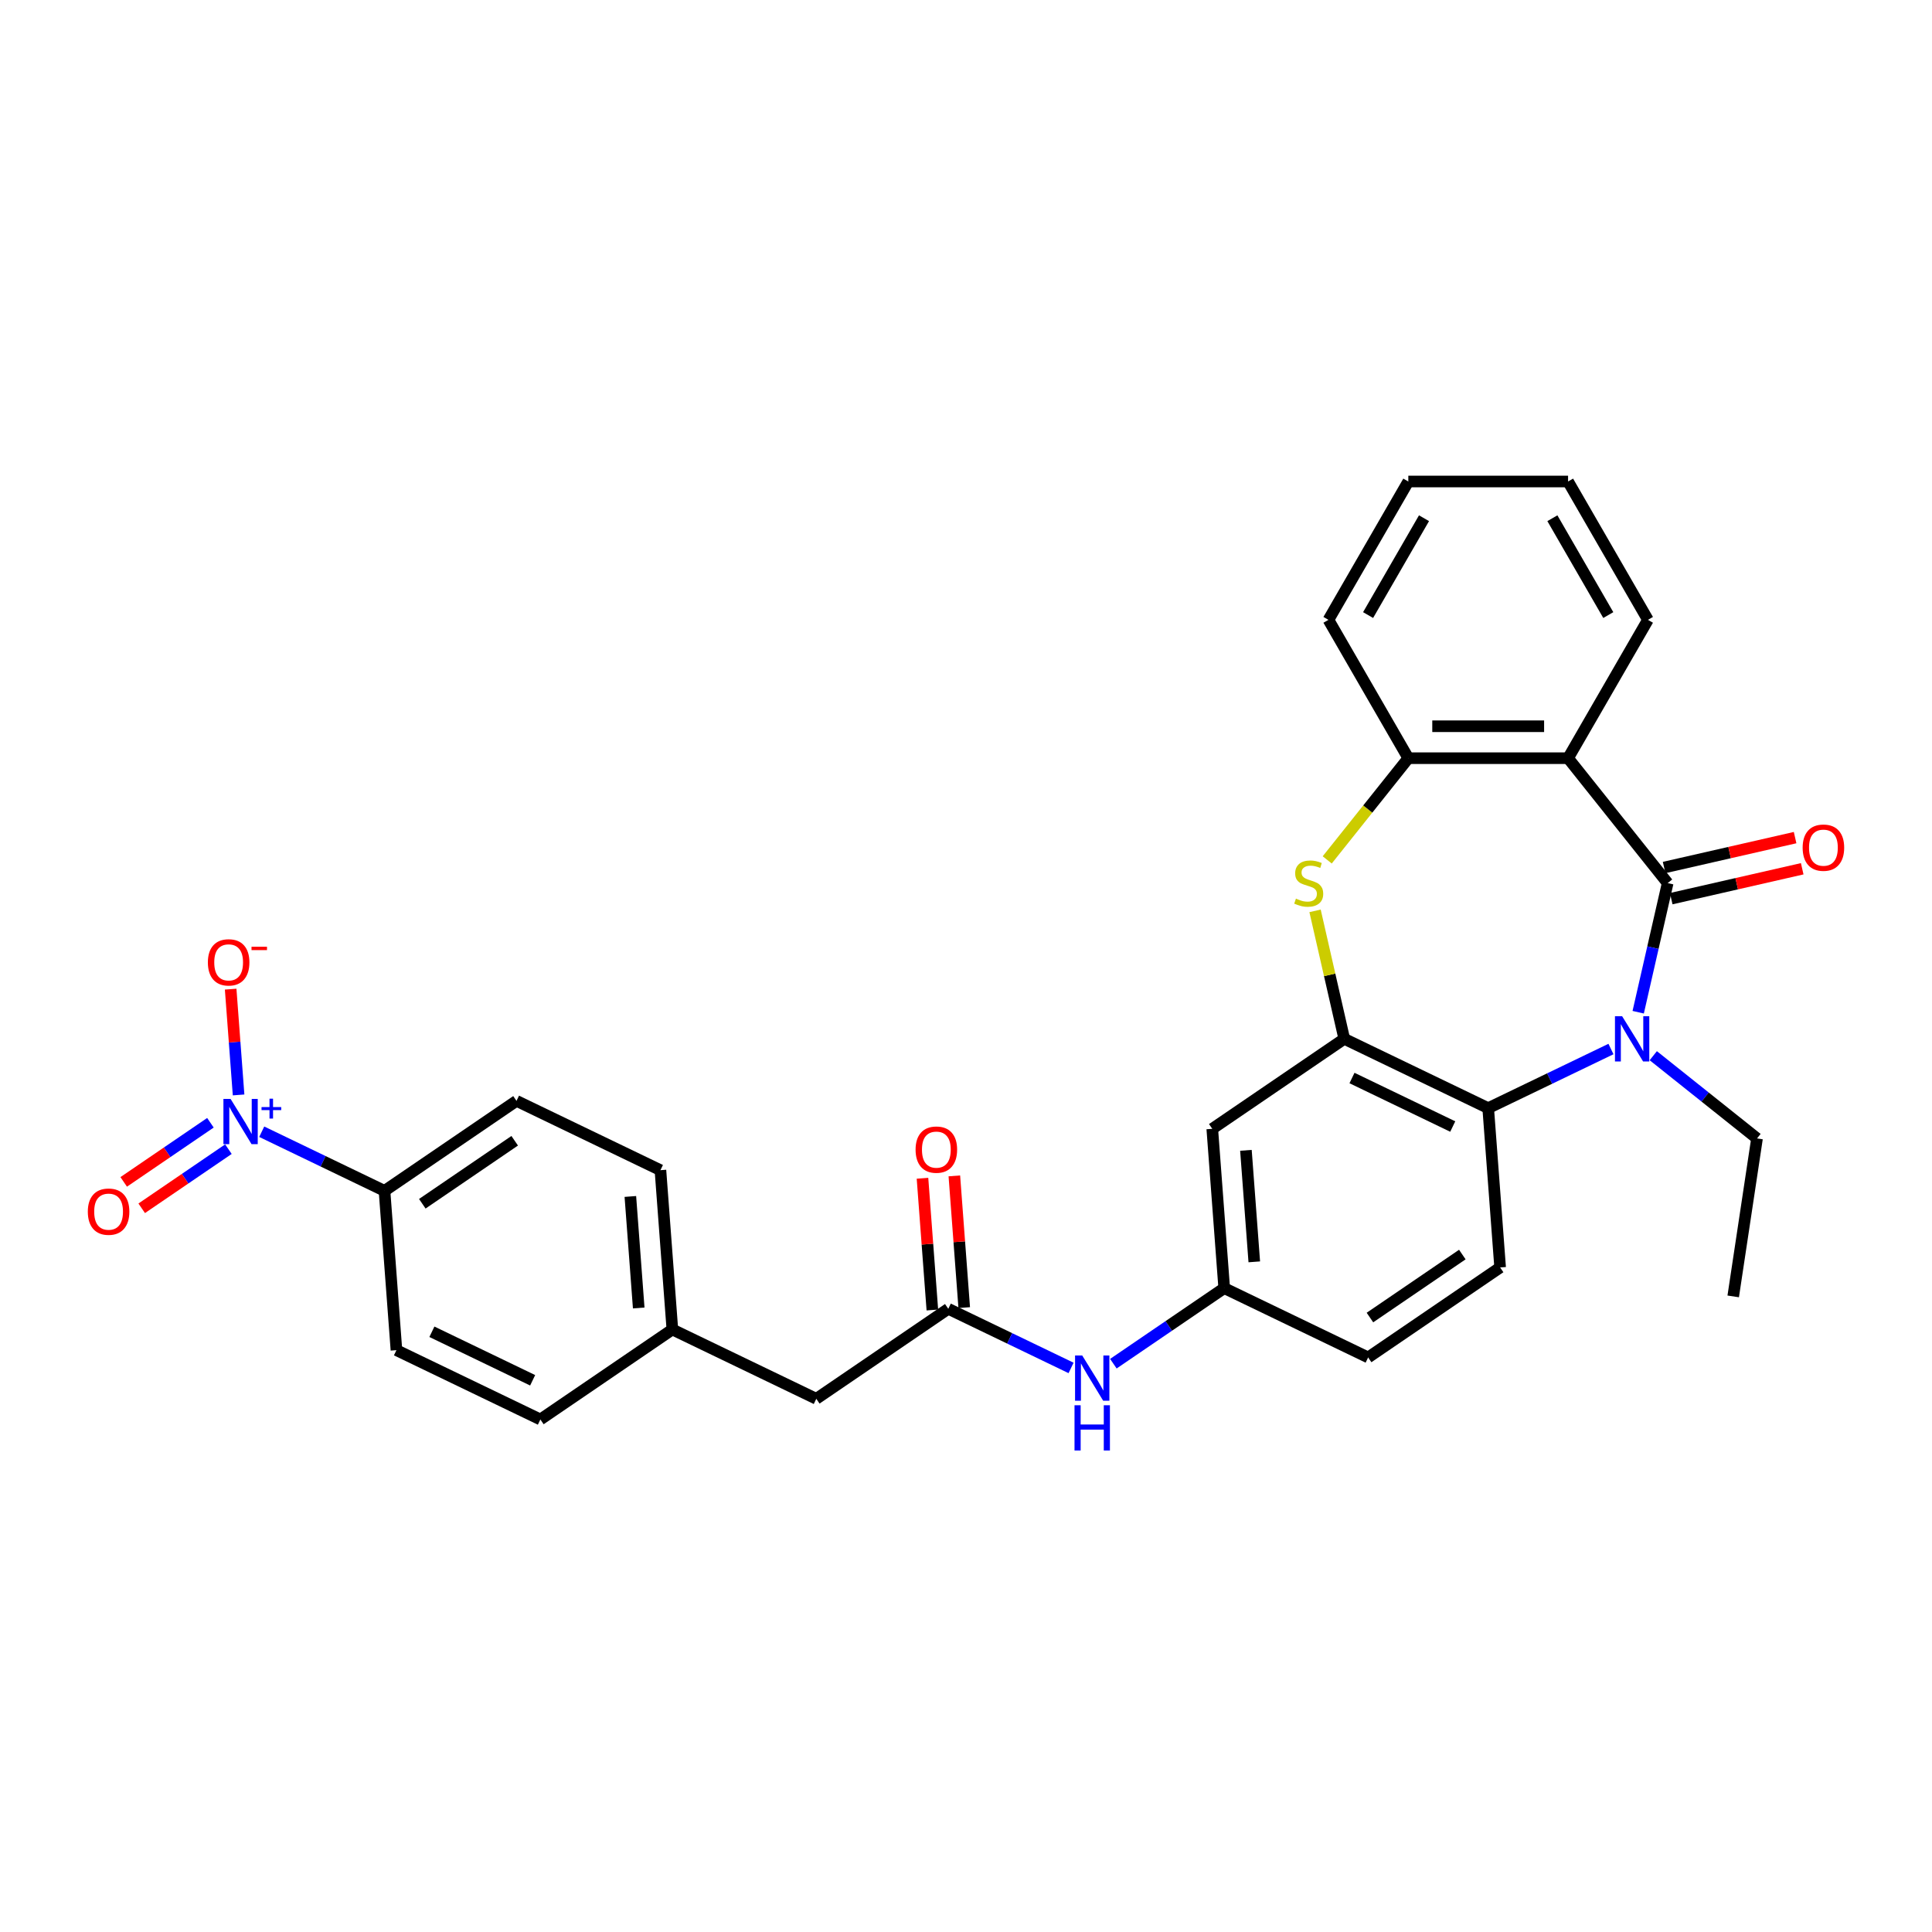 <?xml version='1.0' encoding='iso-8859-1'?>
<svg version='1.1' baseProfile='full'
              xmlns='http://www.w3.org/2000/svg'
                      xmlns:rdkit='http://www.rdkit.org/xml'
                      xmlns:xlink='http://www.w3.org/1999/xlink'
                  xml:space='preserve'
width='1000px' height='1000px' viewBox='0 0 1000 1000'>
<!-- END OF HEADER -->
<rect style='opacity:1.0;fill:#FFFFFF;stroke:none' width='1000' height='1000' x='0' y='0'> </rect>
<path class='bond-0' d='M 863.183,457.085 L 855.555,490.504' style='fill:none;fill-rule:evenodd;stroke:#000000;stroke-width:6px;stroke-linecap:butt;stroke-linejoin:miter;stroke-opacity:1' />
<path class='bond-0' d='M 855.555,490.504 L 847.928,523.923' style='fill:none;fill-rule:evenodd;stroke:#0000FF;stroke-width:6px;stroke-linecap:butt;stroke-linejoin:miter;stroke-opacity:1' />
<path class='bond-1' d='M 863.183,457.085 L 811.629,392.439' style='fill:none;fill-rule:evenodd;stroke:#000000;stroke-width:6px;stroke-linecap:butt;stroke-linejoin:miter;stroke-opacity:1' />
<path class='bond-13' d='M 865.023,465.147 L 898.921,457.41' style='fill:none;fill-rule:evenodd;stroke:#000000;stroke-width:6px;stroke-linecap:butt;stroke-linejoin:miter;stroke-opacity:1' />
<path class='bond-13' d='M 898.921,457.41 L 932.82,449.673' style='fill:none;fill-rule:evenodd;stroke:#FF0000;stroke-width:6px;stroke-linecap:butt;stroke-linejoin:miter;stroke-opacity:1' />
<path class='bond-13' d='M 861.343,449.024 L 895.242,441.287' style='fill:none;fill-rule:evenodd;stroke:#000000;stroke-width:6px;stroke-linecap:butt;stroke-linejoin:miter;stroke-opacity:1' />
<path class='bond-13' d='M 895.242,441.287 L 929.14,433.55' style='fill:none;fill-rule:evenodd;stroke:#FF0000;stroke-width:6px;stroke-linecap:butt;stroke-linejoin:miter;stroke-opacity:1' />
<path class='bond-5' d='M 833.836,542.971 L 802.061,558.273' style='fill:none;fill-rule:evenodd;stroke:#0000FF;stroke-width:6px;stroke-linecap:butt;stroke-linejoin:miter;stroke-opacity:1' />
<path class='bond-5' d='M 802.061,558.273 L 770.286,573.575' style='fill:none;fill-rule:evenodd;stroke:#000000;stroke-width:6px;stroke-linecap:butt;stroke-linejoin:miter;stroke-opacity:1' />
<path class='bond-20' d='M 855.731,546.429 L 882.581,567.841' style='fill:none;fill-rule:evenodd;stroke:#0000FF;stroke-width:6px;stroke-linecap:butt;stroke-linejoin:miter;stroke-opacity:1' />
<path class='bond-20' d='M 882.581,567.841 L 909.43,589.253' style='fill:none;fill-rule:evenodd;stroke:#000000;stroke-width:6px;stroke-linecap:butt;stroke-linejoin:miter;stroke-opacity:1' />
<path class='bond-6' d='M 811.629,392.439 L 728.943,392.439' style='fill:none;fill-rule:evenodd;stroke:#000000;stroke-width:6px;stroke-linecap:butt;stroke-linejoin:miter;stroke-opacity:1' />
<path class='bond-6' d='M 799.226,375.901 L 741.346,375.901' style='fill:none;fill-rule:evenodd;stroke:#000000;stroke-width:6px;stroke-linecap:butt;stroke-linejoin:miter;stroke-opacity:1' />
<path class='bond-23' d='M 811.629,392.439 L 852.972,320.83' style='fill:none;fill-rule:evenodd;stroke:#000000;stroke-width:6px;stroke-linecap:butt;stroke-linejoin:miter;stroke-opacity:1' />
<path class='bond-2' d='M 135.47,585.781 L 167.245,601.083' style='fill:none;fill-rule:evenodd;stroke:#0000FF;stroke-width:6px;stroke-linecap:butt;stroke-linejoin:miter;stroke-opacity:1' />
<path class='bond-2' d='M 167.245,601.083 L 199.02,616.385' style='fill:none;fill-rule:evenodd;stroke:#000000;stroke-width:6px;stroke-linecap:butt;stroke-linejoin:miter;stroke-opacity:1' />
<path class='bond-11' d='M 123.49,566.734 L 121.438,539.357' style='fill:none;fill-rule:evenodd;stroke:#0000FF;stroke-width:6px;stroke-linecap:butt;stroke-linejoin:miter;stroke-opacity:1' />
<path class='bond-11' d='M 121.438,539.357 L 119.387,511.98' style='fill:none;fill-rule:evenodd;stroke:#FF0000;stroke-width:6px;stroke-linecap:butt;stroke-linejoin:miter;stroke-opacity:1' />
<path class='bond-14' d='M 108.917,581.141 L 86.474,596.442' style='fill:none;fill-rule:evenodd;stroke:#0000FF;stroke-width:6px;stroke-linecap:butt;stroke-linejoin:miter;stroke-opacity:1' />
<path class='bond-14' d='M 86.474,596.442 L 64.031,611.744' style='fill:none;fill-rule:evenodd;stroke:#FF0000;stroke-width:6px;stroke-linecap:butt;stroke-linejoin:miter;stroke-opacity:1' />
<path class='bond-14' d='M 118.233,594.805 L 95.79,610.106' style='fill:none;fill-rule:evenodd;stroke:#0000FF;stroke-width:6px;stroke-linecap:butt;stroke-linejoin:miter;stroke-opacity:1' />
<path class='bond-14' d='M 95.79,610.106 L 73.347,625.408' style='fill:none;fill-rule:evenodd;stroke:#FF0000;stroke-width:6px;stroke-linecap:butt;stroke-linejoin:miter;stroke-opacity:1' />
<path class='bond-3' d='M 695.788,537.699 L 770.286,573.575' style='fill:none;fill-rule:evenodd;stroke:#000000;stroke-width:6px;stroke-linecap:butt;stroke-linejoin:miter;stroke-opacity:1' />
<path class='bond-3' d='M 699.787,557.98 L 751.936,583.093' style='fill:none;fill-rule:evenodd;stroke:#000000;stroke-width:6px;stroke-linecap:butt;stroke-linejoin:miter;stroke-opacity:1' />
<path class='bond-8' d='M 695.788,537.699 L 627.469,584.277' style='fill:none;fill-rule:evenodd;stroke:#000000;stroke-width:6px;stroke-linecap:butt;stroke-linejoin:miter;stroke-opacity:1' />
<path class='bond-30' d='M 695.788,537.699 L 688.228,504.577' style='fill:none;fill-rule:evenodd;stroke:#000000;stroke-width:6px;stroke-linecap:butt;stroke-linejoin:miter;stroke-opacity:1' />
<path class='bond-30' d='M 688.228,504.577 L 680.669,471.456' style='fill:none;fill-rule:evenodd;stroke:#CCCC00;stroke-width:6px;stroke-linecap:butt;stroke-linejoin:miter;stroke-opacity:1' />
<path class='bond-4' d='M 686.964,445.079 L 707.953,418.759' style='fill:none;fill-rule:evenodd;stroke:#CCCC00;stroke-width:6px;stroke-linecap:butt;stroke-linejoin:miter;stroke-opacity:1' />
<path class='bond-4' d='M 707.953,418.759 L 728.943,392.439' style='fill:none;fill-rule:evenodd;stroke:#000000;stroke-width:6px;stroke-linecap:butt;stroke-linejoin:miter;stroke-opacity:1' />
<path class='bond-10' d='M 770.286,573.575 L 776.465,656.03' style='fill:none;fill-rule:evenodd;stroke:#000000;stroke-width:6px;stroke-linecap:butt;stroke-linejoin:miter;stroke-opacity:1' />
<path class='bond-26' d='M 728.943,392.439 L 687.6,320.83' style='fill:none;fill-rule:evenodd;stroke:#000000;stroke-width:6px;stroke-linecap:butt;stroke-linejoin:miter;stroke-opacity:1' />
<path class='bond-7' d='M 490.832,677.435 L 522.607,692.737' style='fill:none;fill-rule:evenodd;stroke:#000000;stroke-width:6px;stroke-linecap:butt;stroke-linejoin:miter;stroke-opacity:1' />
<path class='bond-7' d='M 522.607,692.737 L 554.382,708.039' style='fill:none;fill-rule:evenodd;stroke:#0000FF;stroke-width:6px;stroke-linecap:butt;stroke-linejoin:miter;stroke-opacity:1' />
<path class='bond-16' d='M 499.078,676.817 L 496.523,642.726' style='fill:none;fill-rule:evenodd;stroke:#000000;stroke-width:6px;stroke-linecap:butt;stroke-linejoin:miter;stroke-opacity:1' />
<path class='bond-16' d='M 496.523,642.726 L 493.968,608.634' style='fill:none;fill-rule:evenodd;stroke:#FF0000;stroke-width:6px;stroke-linecap:butt;stroke-linejoin:miter;stroke-opacity:1' />
<path class='bond-16' d='M 482.587,678.053 L 480.032,643.961' style='fill:none;fill-rule:evenodd;stroke:#000000;stroke-width:6px;stroke-linecap:butt;stroke-linejoin:miter;stroke-opacity:1' />
<path class='bond-16' d='M 480.032,643.961 L 477.477,609.87' style='fill:none;fill-rule:evenodd;stroke:#FF0000;stroke-width:6px;stroke-linecap:butt;stroke-linejoin:miter;stroke-opacity:1' />
<path class='bond-19' d='M 490.832,677.435 L 422.514,724.014' style='fill:none;fill-rule:evenodd;stroke:#000000;stroke-width:6px;stroke-linecap:butt;stroke-linejoin:miter;stroke-opacity:1' />
<path class='bond-32' d='M 627.469,584.277 L 633.649,666.733' style='fill:none;fill-rule:evenodd;stroke:#000000;stroke-width:6px;stroke-linecap:butt;stroke-linejoin:miter;stroke-opacity:1' />
<path class='bond-32' d='M 644.887,595.41 L 649.213,653.128' style='fill:none;fill-rule:evenodd;stroke:#000000;stroke-width:6px;stroke-linecap:butt;stroke-linejoin:miter;stroke-opacity:1' />
<path class='bond-9' d='M 199.02,616.385 L 267.339,569.806' style='fill:none;fill-rule:evenodd;stroke:#000000;stroke-width:6px;stroke-linecap:butt;stroke-linejoin:miter;stroke-opacity:1' />
<path class='bond-9' d='M 218.584,623.062 L 266.407,590.457' style='fill:none;fill-rule:evenodd;stroke:#000000;stroke-width:6px;stroke-linecap:butt;stroke-linejoin:miter;stroke-opacity:1' />
<path class='bond-33' d='M 199.02,616.385 L 205.199,698.84' style='fill:none;fill-rule:evenodd;stroke:#000000;stroke-width:6px;stroke-linecap:butt;stroke-linejoin:miter;stroke-opacity:1' />
<path class='bond-21' d='M 776.465,656.03 L 708.146,702.609' style='fill:none;fill-rule:evenodd;stroke:#000000;stroke-width:6px;stroke-linecap:butt;stroke-linejoin:miter;stroke-opacity:1' />
<path class='bond-21' d='M 756.901,649.353 L 709.078,681.958' style='fill:none;fill-rule:evenodd;stroke:#000000;stroke-width:6px;stroke-linecap:butt;stroke-linejoin:miter;stroke-opacity:1' />
<path class='bond-12' d='M 576.278,705.847 L 604.963,686.29' style='fill:none;fill-rule:evenodd;stroke:#0000FF;stroke-width:6px;stroke-linecap:butt;stroke-linejoin:miter;stroke-opacity:1' />
<path class='bond-12' d='M 604.963,686.29 L 633.649,666.733' style='fill:none;fill-rule:evenodd;stroke:#000000;stroke-width:6px;stroke-linecap:butt;stroke-linejoin:miter;stroke-opacity:1' />
<path class='bond-15' d='M 633.649,666.733 L 708.146,702.609' style='fill:none;fill-rule:evenodd;stroke:#000000;stroke-width:6px;stroke-linecap:butt;stroke-linejoin:miter;stroke-opacity:1' />
<path class='bond-17' d='M 267.339,569.806 L 341.837,605.683' style='fill:none;fill-rule:evenodd;stroke:#000000;stroke-width:6px;stroke-linecap:butt;stroke-linejoin:miter;stroke-opacity:1' />
<path class='bond-18' d='M 205.199,698.84 L 279.697,734.717' style='fill:none;fill-rule:evenodd;stroke:#000000;stroke-width:6px;stroke-linecap:butt;stroke-linejoin:miter;stroke-opacity:1' />
<path class='bond-18' d='M 223.549,689.322 L 275.698,714.436' style='fill:none;fill-rule:evenodd;stroke:#000000;stroke-width:6px;stroke-linecap:butt;stroke-linejoin:miter;stroke-opacity:1' />
<path class='bond-22' d='M 422.514,724.014 L 348.016,688.138' style='fill:none;fill-rule:evenodd;stroke:#000000;stroke-width:6px;stroke-linecap:butt;stroke-linejoin:miter;stroke-opacity:1' />
<path class='bond-27' d='M 909.43,589.253 L 897.107,671.015' style='fill:none;fill-rule:evenodd;stroke:#000000;stroke-width:6px;stroke-linecap:butt;stroke-linejoin:miter;stroke-opacity:1' />
<path class='bond-24' d='M 348.016,688.138 L 279.697,734.717' style='fill:none;fill-rule:evenodd;stroke:#000000;stroke-width:6px;stroke-linecap:butt;stroke-linejoin:miter;stroke-opacity:1' />
<path class='bond-25' d='M 348.016,688.138 L 341.837,605.683' style='fill:none;fill-rule:evenodd;stroke:#000000;stroke-width:6px;stroke-linecap:butt;stroke-linejoin:miter;stroke-opacity:1' />
<path class='bond-25' d='M 330.598,677.005 L 326.272,619.287' style='fill:none;fill-rule:evenodd;stroke:#000000;stroke-width:6px;stroke-linecap:butt;stroke-linejoin:miter;stroke-opacity:1' />
<path class='bond-28' d='M 852.972,320.83 L 811.629,249.222' style='fill:none;fill-rule:evenodd;stroke:#000000;stroke-width:6px;stroke-linecap:butt;stroke-linejoin:miter;stroke-opacity:1' />
<path class='bond-28' d='M 832.449,318.358 L 803.509,268.232' style='fill:none;fill-rule:evenodd;stroke:#000000;stroke-width:6px;stroke-linecap:butt;stroke-linejoin:miter;stroke-opacity:1' />
<path class='bond-31' d='M 687.6,320.83 L 728.943,249.222' style='fill:none;fill-rule:evenodd;stroke:#000000;stroke-width:6px;stroke-linecap:butt;stroke-linejoin:miter;stroke-opacity:1' />
<path class='bond-31' d='M 708.123,318.358 L 737.063,268.232' style='fill:none;fill-rule:evenodd;stroke:#000000;stroke-width:6px;stroke-linecap:butt;stroke-linejoin:miter;stroke-opacity:1' />
<path class='bond-29' d='M 811.629,249.222 L 728.943,249.222' style='fill:none;fill-rule:evenodd;stroke:#000000;stroke-width:6px;stroke-linecap:butt;stroke-linejoin:miter;stroke-opacity:1' />
<path  class='atom-1' d='M 839.607 525.99
L 847.281 538.393
Q 848.041 539.617, 849.265 541.833
Q 850.489 544.049, 850.555 544.181
L 850.555 525.99
L 853.664 525.99
L 853.664 549.407
L 850.456 549.407
L 842.22 535.846
Q 841.261 534.259, 840.236 532.44
Q 839.244 530.621, 838.946 530.058
L 838.946 549.407
L 835.903 549.407
L 835.903 525.99
L 839.607 525.99
' fill='#0000FF'/>
<path  class='atom-3' d='M 119.346 568.801
L 127.02 581.204
Q 127.78 582.427, 129.004 584.643
Q 130.228 586.859, 130.294 586.992
L 130.294 568.801
L 133.403 568.801
L 133.403 592.217
L 130.195 592.217
L 121.959 578.657
Q 121 577.069, 119.975 575.25
Q 118.982 573.431, 118.685 572.869
L 118.685 592.217
L 115.642 592.217
L 115.642 568.801
L 119.346 568.801
' fill='#0000FF'/>
<path  class='atom-3' d='M 135.368 573.022
L 139.493 573.022
L 139.493 568.678
L 141.327 568.678
L 141.327 573.022
L 145.562 573.022
L 145.562 574.593
L 141.327 574.593
L 141.327 578.959
L 139.493 578.959
L 139.493 574.593
L 135.368 574.593
L 135.368 573.022
' fill='#0000FF'/>
<path  class='atom-5' d='M 670.774 465.123
Q 671.038 465.222, 672.13 465.685
Q 673.221 466.148, 674.412 466.446
Q 675.636 466.71, 676.826 466.71
Q 679.042 466.71, 680.332 465.652
Q 681.622 464.56, 681.622 462.675
Q 681.622 461.385, 680.961 460.591
Q 680.332 459.798, 679.34 459.368
Q 678.348 458.938, 676.694 458.441
Q 674.61 457.813, 673.354 457.218
Q 672.13 456.622, 671.237 455.366
Q 670.377 454.109, 670.377 451.992
Q 670.377 449.048, 672.361 447.229
Q 674.379 445.41, 678.348 445.41
Q 681.06 445.41, 684.136 446.7
L 683.375 449.247
Q 680.564 448.089, 678.447 448.089
Q 676.165 448.089, 674.908 449.048
Q 673.651 449.974, 673.684 451.595
Q 673.684 452.852, 674.313 453.613
Q 674.974 454.373, 675.9 454.803
Q 676.859 455.233, 678.447 455.729
Q 680.564 456.391, 681.821 457.052
Q 683.077 457.714, 683.97 459.07
Q 684.897 460.393, 684.897 462.675
Q 684.897 465.916, 682.714 467.669
Q 680.564 469.389, 676.959 469.389
Q 674.875 469.389, 673.287 468.926
Q 671.733 468.496, 669.881 467.735
L 670.774 465.123
' fill='#CCCC00'/>
<path  class='atom-12' d='M 107.594 498.12
Q 107.594 492.497, 110.372 489.355
Q 113.151 486.213, 118.343 486.213
Q 123.536 486.213, 126.314 489.355
Q 129.092 492.497, 129.092 498.12
Q 129.092 503.809, 126.281 507.05
Q 123.47 510.258, 118.343 510.258
Q 113.184 510.258, 110.372 507.05
Q 107.594 503.842, 107.594 498.12
M 118.343 507.612
Q 121.915 507.612, 123.834 505.231
Q 125.785 502.817, 125.785 498.12
Q 125.785 493.523, 123.834 491.208
Q 121.915 488.859, 118.343 488.859
Q 114.771 488.859, 112.82 491.174
Q 110.901 493.49, 110.901 498.12
Q 110.901 502.85, 112.82 505.231
Q 114.771 507.612, 118.343 507.612
' fill='#FF0000'/>
<path  class='atom-12' d='M 130.184 490.035
L 138.195 490.035
L 138.195 491.782
L 130.184 491.782
L 130.184 490.035
' fill='#FF0000'/>
<path  class='atom-13' d='M 560.154 701.603
L 567.827 714.006
Q 568.588 715.23, 569.812 717.446
Q 571.035 719.662, 571.101 719.794
L 571.101 701.603
L 574.21 701.603
L 574.21 725.02
L 571.002 725.02
L 562.767 711.459
Q 561.808 709.872, 560.782 708.053
Q 559.79 706.233, 559.492 705.671
L 559.492 725.02
L 556.449 725.02
L 556.449 701.603
L 560.154 701.603
' fill='#0000FF'/>
<path  class='atom-13' d='M 556.168 727.361
L 559.343 727.361
L 559.343 737.317
L 571.316 737.317
L 571.316 727.361
L 574.492 727.361
L 574.492 750.778
L 571.316 750.778
L 571.316 739.963
L 559.343 739.963
L 559.343 750.778
L 556.168 750.778
L 556.168 727.361
' fill='#0000FF'/>
<path  class='atom-14' d='M 933.047 438.752
Q 933.047 433.129, 935.825 429.987
Q 938.604 426.845, 943.796 426.845
Q 948.989 426.845, 951.767 429.987
Q 954.545 433.129, 954.545 438.752
Q 954.545 444.441, 951.734 447.682
Q 948.923 450.89, 943.796 450.89
Q 938.637 450.89, 935.825 447.682
Q 933.047 444.474, 933.047 438.752
M 943.796 448.245
Q 947.368 448.245, 949.287 445.863
Q 951.238 443.449, 951.238 438.752
Q 951.238 434.155, 949.287 431.84
Q 947.368 429.491, 943.796 429.491
Q 940.224 429.491, 938.273 431.806
Q 936.354 434.122, 936.354 438.752
Q 936.354 443.482, 938.273 445.863
Q 940.224 448.245, 943.796 448.245
' fill='#FF0000'/>
<path  class='atom-15' d='M 45.455 627.154
Q 45.455 621.531, 48.233 618.389
Q 51.011 615.247, 56.204 615.247
Q 61.397 615.247, 64.175 618.389
Q 66.953 621.531, 66.953 627.154
Q 66.953 632.843, 64.142 636.084
Q 61.33 639.292, 56.204 639.292
Q 51.044 639.292, 48.233 636.084
Q 45.455 632.876, 45.455 627.154
M 56.204 636.646
Q 59.776 636.646, 61.694 634.265
Q 63.645 631.851, 63.645 627.154
Q 63.645 622.557, 61.694 620.241
Q 59.776 617.893, 56.204 617.893
Q 52.632 617.893, 50.68 620.208
Q 48.762 622.524, 48.762 627.154
Q 48.762 631.884, 50.68 634.265
Q 52.632 636.646, 56.204 636.646
' fill='#FF0000'/>
<path  class='atom-17' d='M 473.904 595.046
Q 473.904 589.424, 476.682 586.281
Q 479.46 583.139, 484.653 583.139
Q 489.846 583.139, 492.624 586.281
Q 495.402 589.424, 495.402 595.046
Q 495.402 600.735, 492.591 603.976
Q 489.78 607.185, 484.653 607.185
Q 479.493 607.185, 476.682 603.976
Q 473.904 600.768, 473.904 595.046
M 484.653 604.539
Q 488.225 604.539, 490.143 602.157
Q 492.095 599.743, 492.095 595.046
Q 492.095 590.449, 490.143 588.134
Q 488.225 585.785, 484.653 585.785
Q 481.081 585.785, 479.13 588.101
Q 477.211 590.416, 477.211 595.046
Q 477.211 599.776, 479.13 602.157
Q 481.081 604.539, 484.653 604.539
' fill='#FF0000'/>
</svg>
